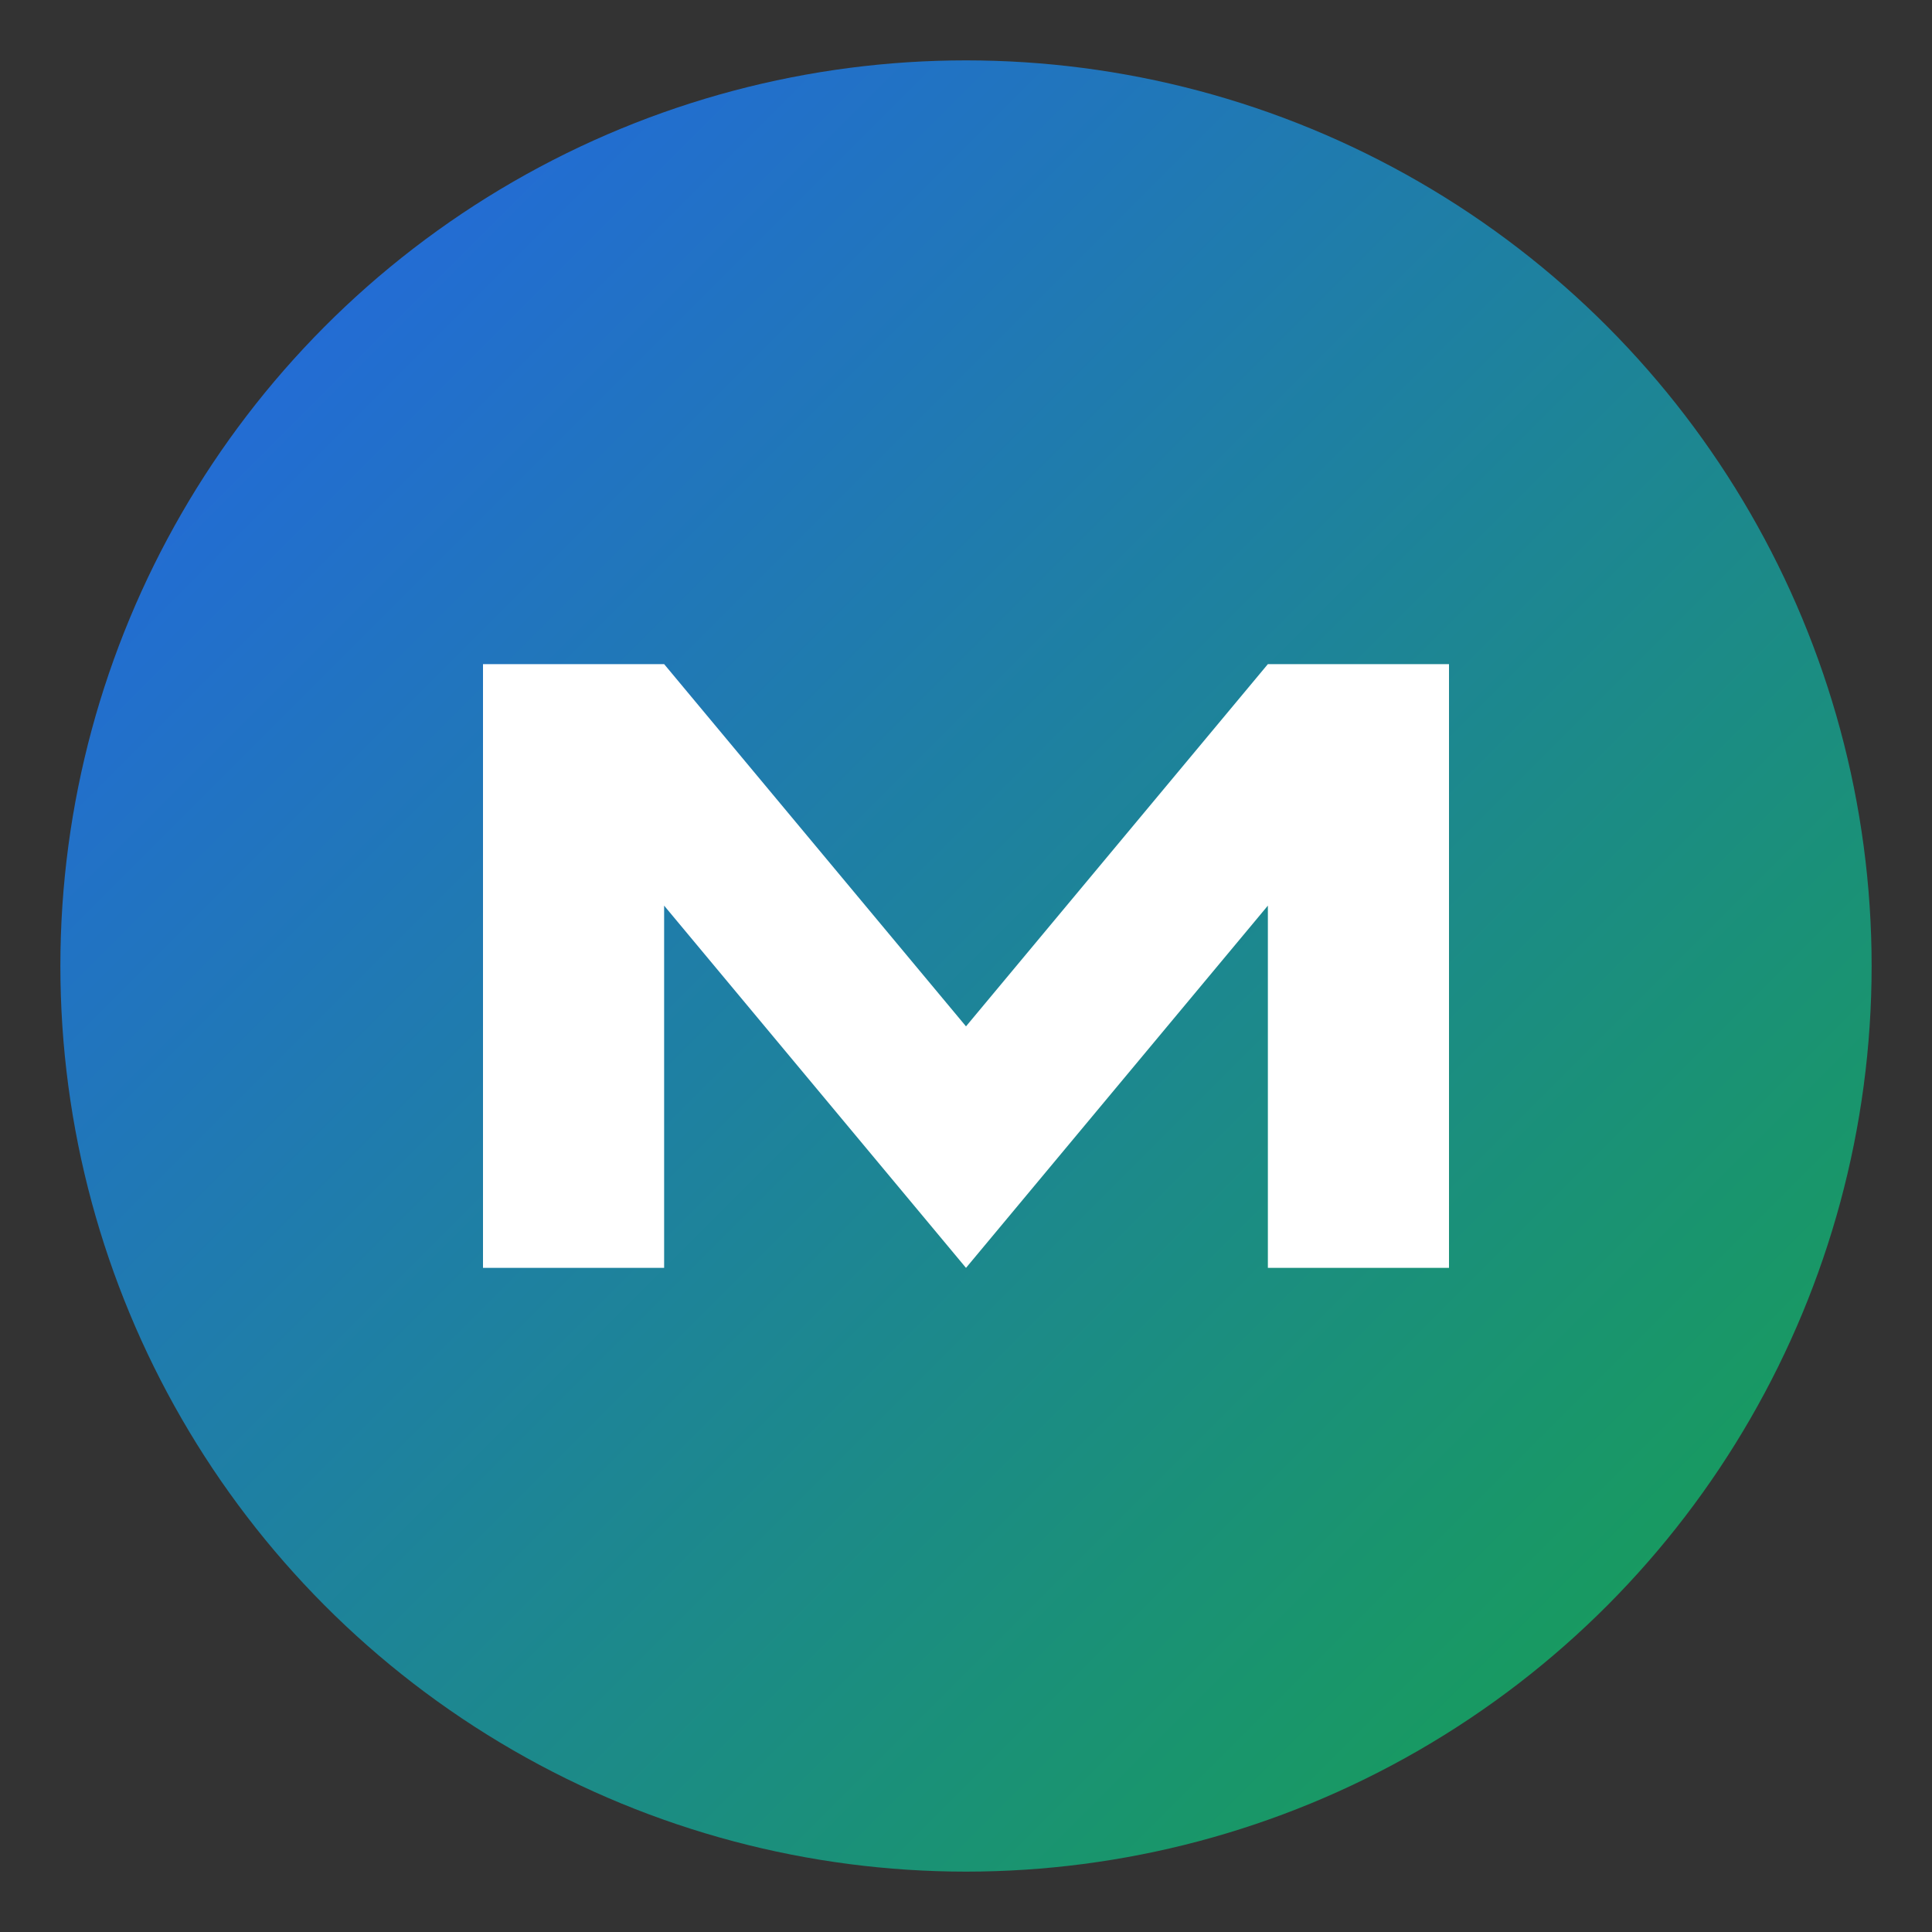 <?xml version="1.0" encoding="UTF-8"?>
<svg width="500" height="500" viewBox="0 0 32 32" xmlns="http://www.w3.org/2000/svg" role="img" aria-label="MEGESO logo">
  <rect x="0" y="0" width="32" height="32" fill="#333333" stroke="none"/>
  <defs>
    <linearGradient id="g1" x1="0" y1="0" x2="1" y2="1">
      <stop offset="0" stop-color="#2563eb"/>
      <stop offset="1" stop-color="#16a34a"/>
    </linearGradient>
  </defs>
  <circle cx="16" cy="16" r="15" fill="url(#g1)"/>
  <path d="M8 21 V11 h3 l5 6 5-6 h3 v10 h-3 v-6 l-5 6 -5-6 v6z" fill="#ffffff"/>
</svg>
